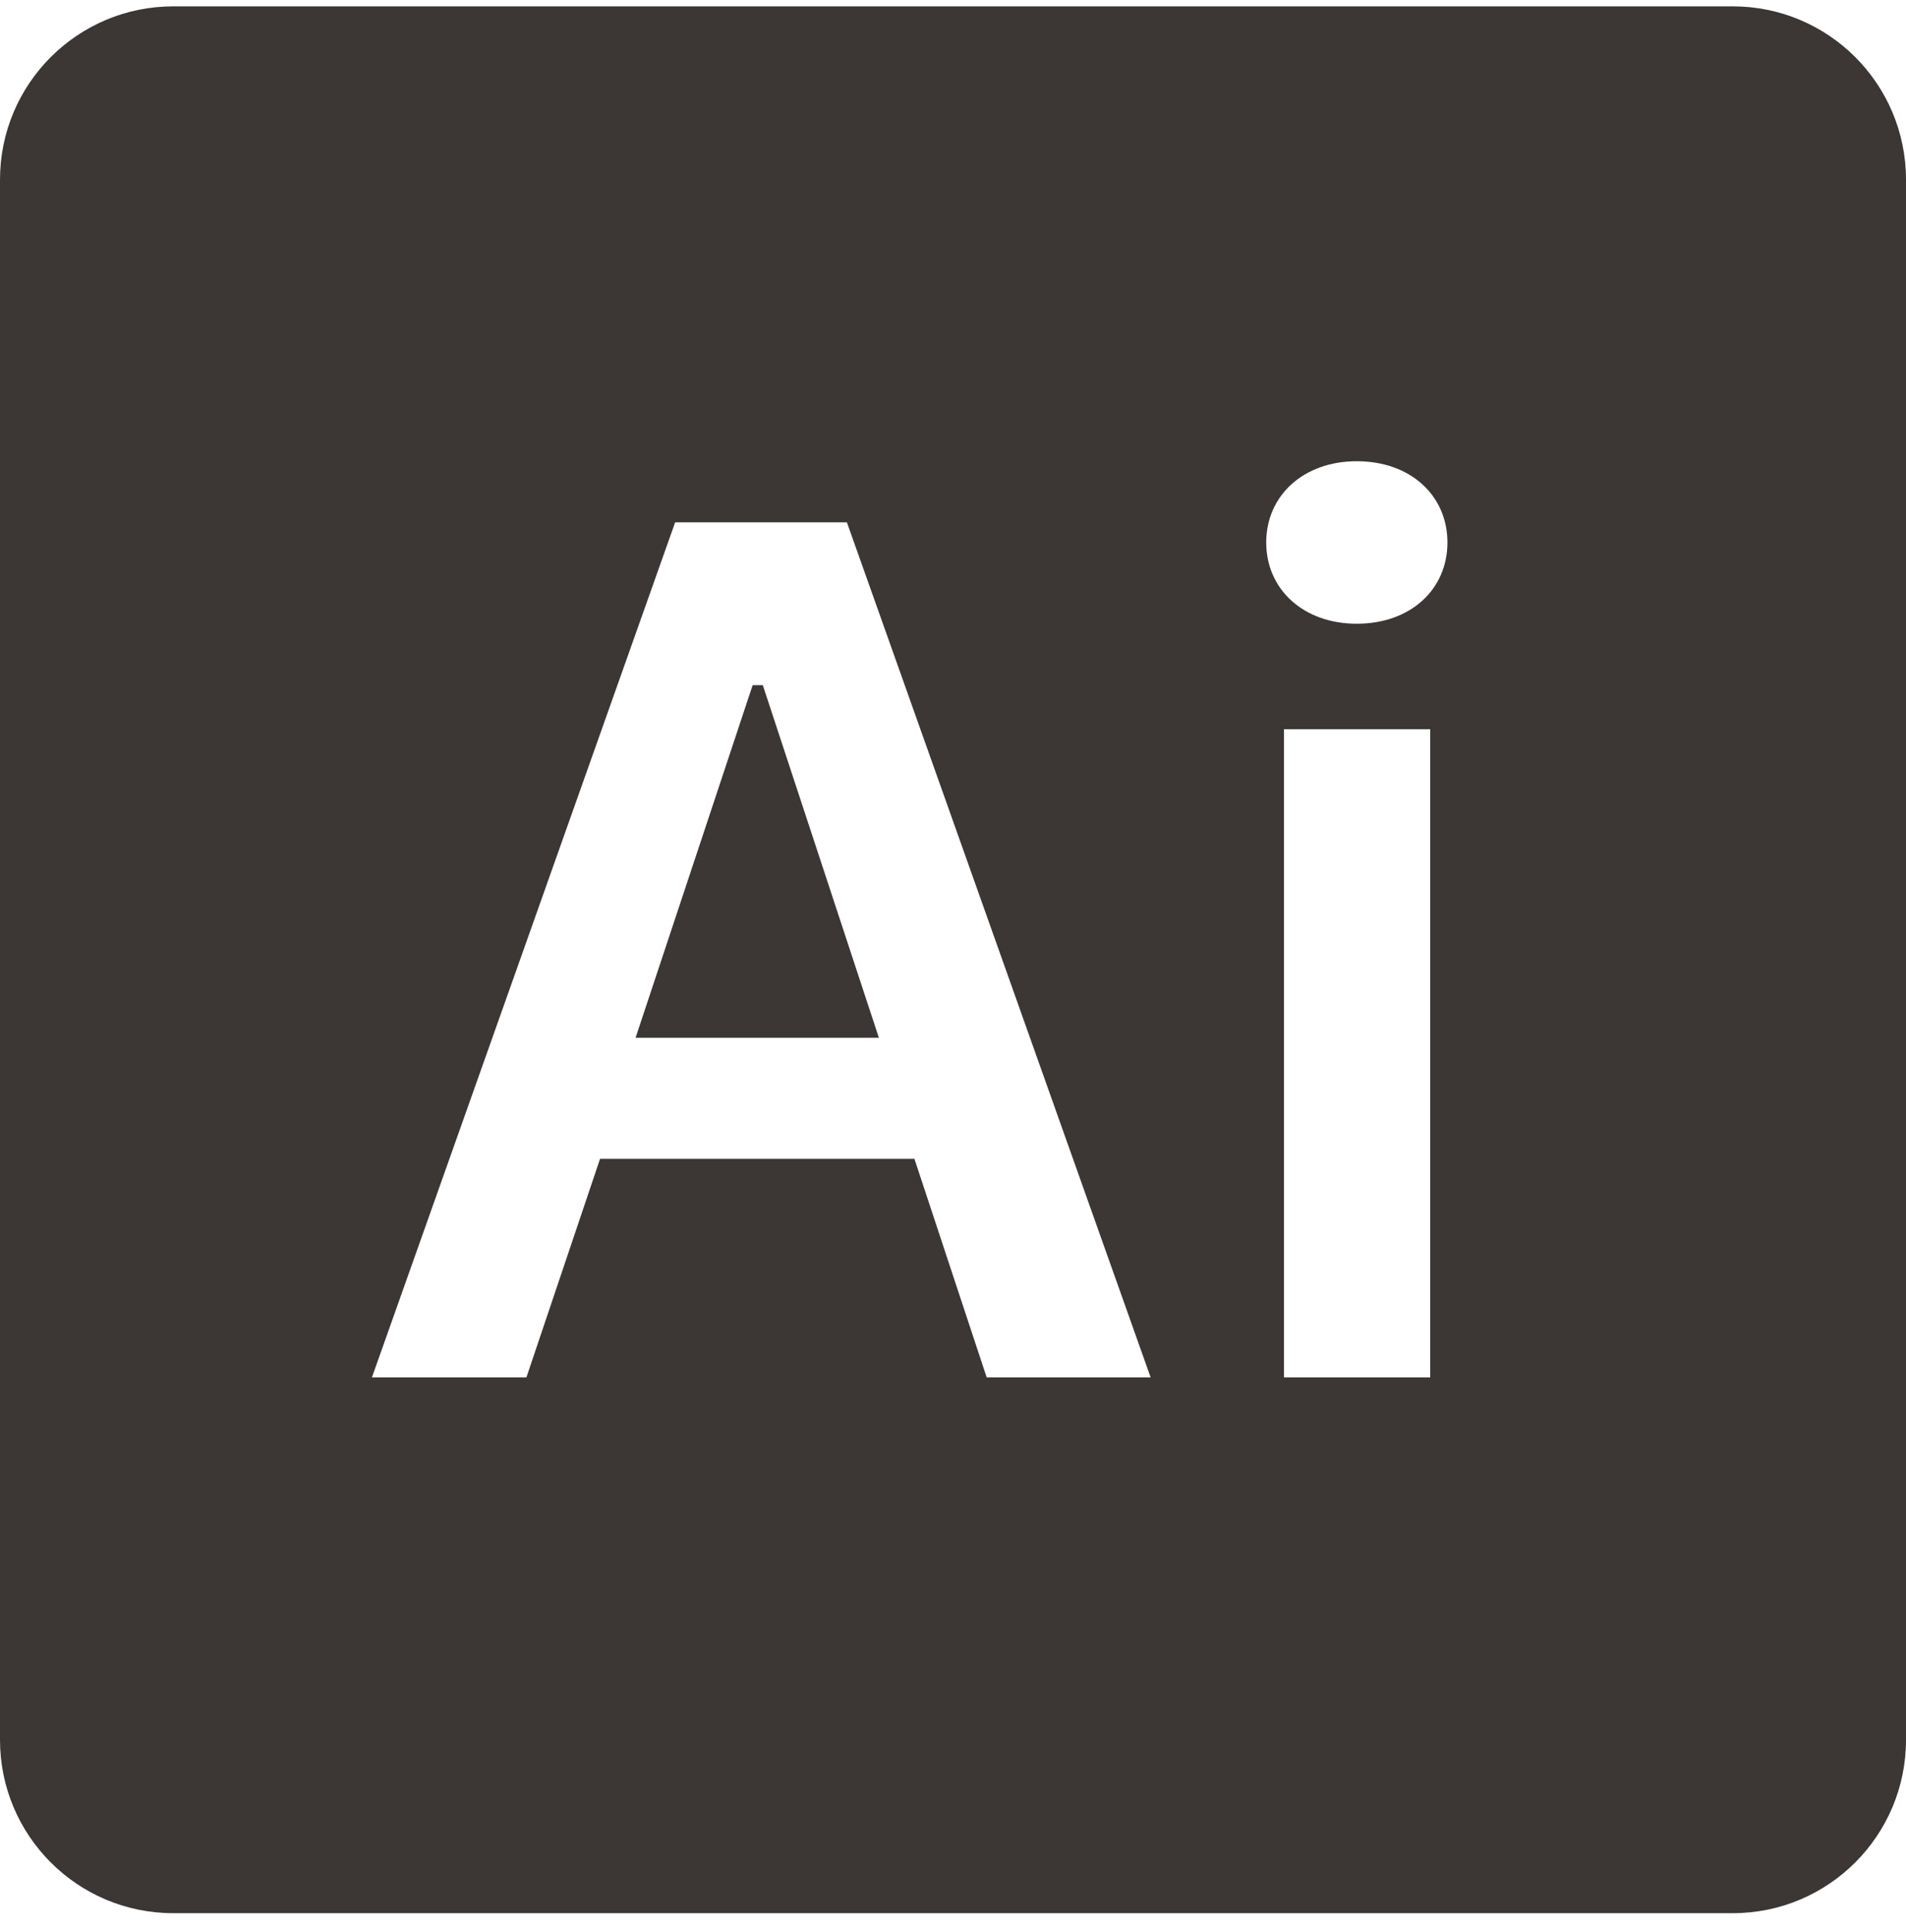 <svg width="75" height="76" viewBox="0 0 75 76" fill="none" xmlns="http://www.w3.org/2000/svg">
<path d="M6.818 0.25C3.051 0.25 0 3.301 0 7.068V68.432C0 72.199 3.051 75.25 6.818 75.25H68.182C71.949 75.25 75 72.199 75 68.432V7.068C75 3.301 71.949 0.25 68.182 0.25H6.818ZM53.387 18.141C55.507 18.141 56.956 19.493 56.956 21.337C56.956 23.181 55.507 24.533 53.387 24.533C51.29 24.533 49.825 23.181 49.825 21.337C49.825 19.493 51.29 18.141 53.387 18.141ZM26.567 20.545H33.325L45.277 54.176H38.825L35.982 45.58H23.611L20.714 54.176H14.635L26.567 20.545ZM29.616 26.95L25.009 40.819H34.584L30.016 26.95H29.616ZM50.524 28.681H56.277V54.176H50.524V28.681Z" fill="#3C3635"/>
</svg>
